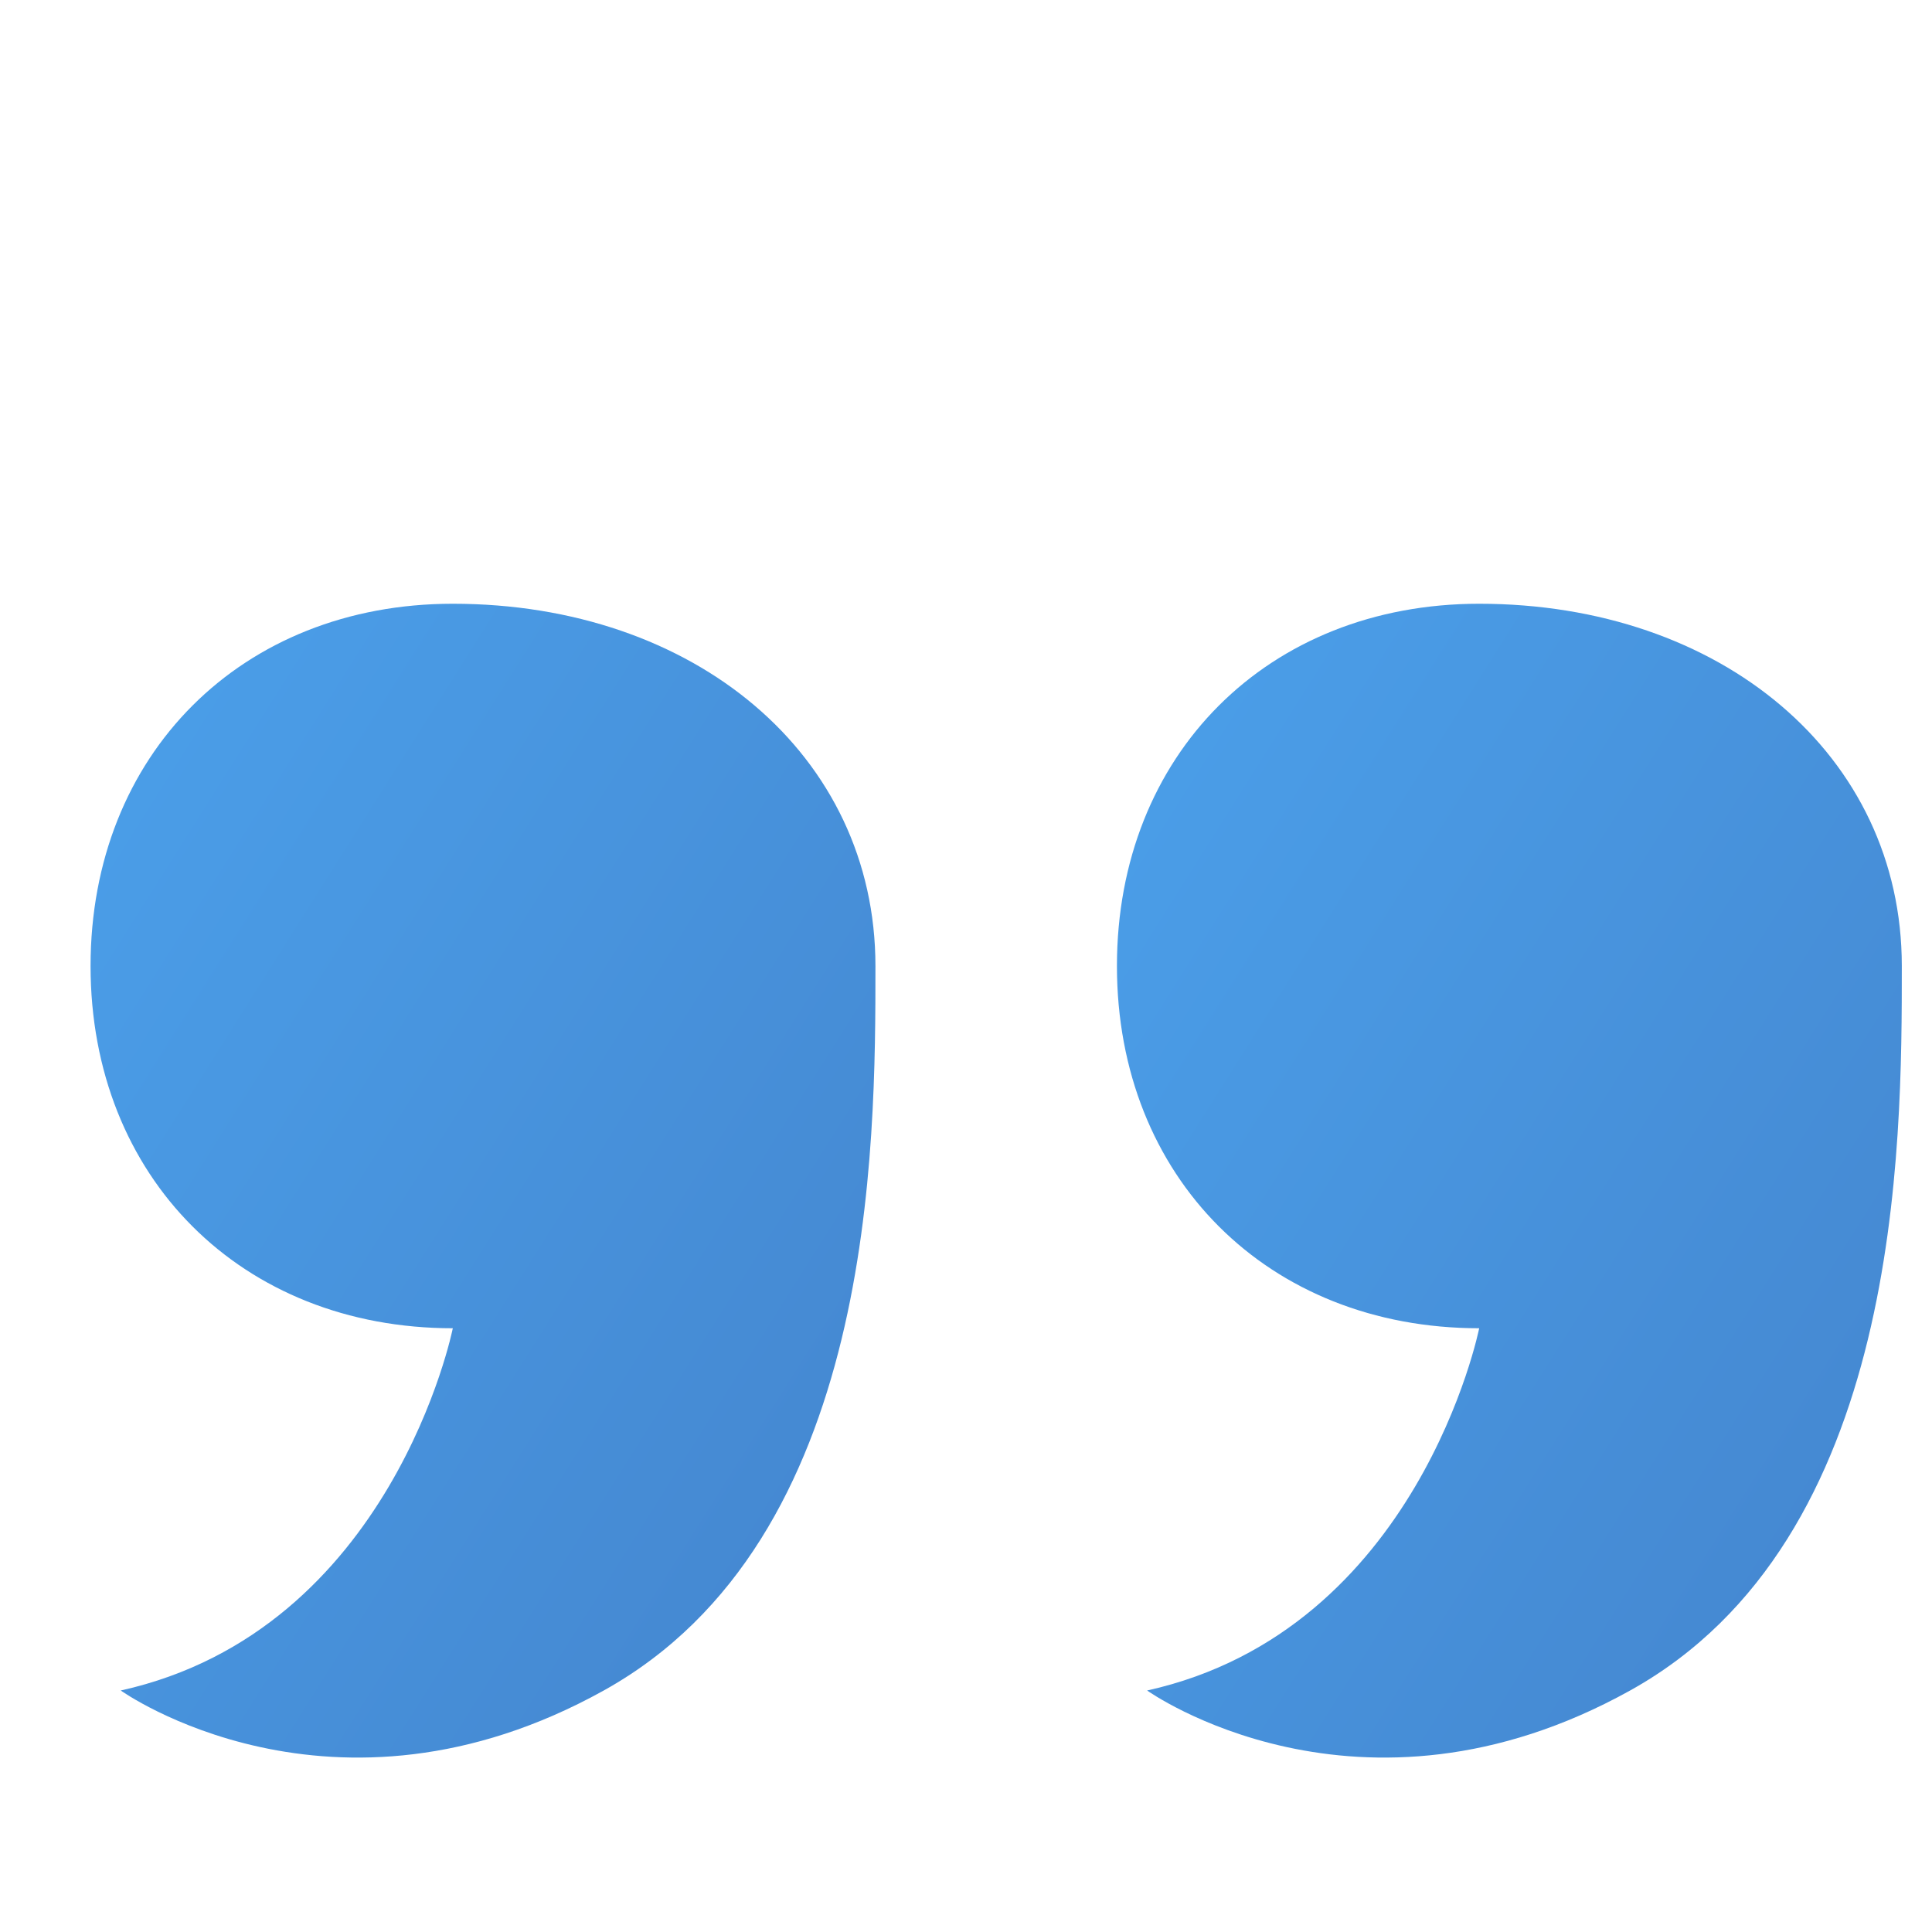 <svg xmlns="http://www.w3.org/2000/svg" width="64" height="64" viewBox="0 0 64 64">
  <defs>
    <linearGradient id="quote-gradient" x1="0%" y1="0%" x2="100%" y2="100%">
      <stop offset="0%" stop-color="#1e88e5" stop-opacity="0.8" />
      <stop offset="100%" stop-color="#1565c0" stop-opacity="0.8" />
    </linearGradient>
  </defs>
  
  <!-- Left Quote -->
  <path d="M15,20 C8,20 3,25 3,32 C3,39 8,44 15,44 C15,44 13,54 4,56 C4,56 11,61 20,56 C29,51 29,38 29,32 C29,25 23,20 15,20 Z" fill="url(#quote-gradient)" />
  
  <!-- Right Quote -->
  <path d="M49,20 C42,20 37,25 37,32 C37,39 42,44 49,44 C49,44 47,54 38,56 C38,56 45,61 54,56 C63,51 63,38 63,32 C63,25 57,20 49,20 Z" fill="url(#quote-gradient)" />
</svg>
